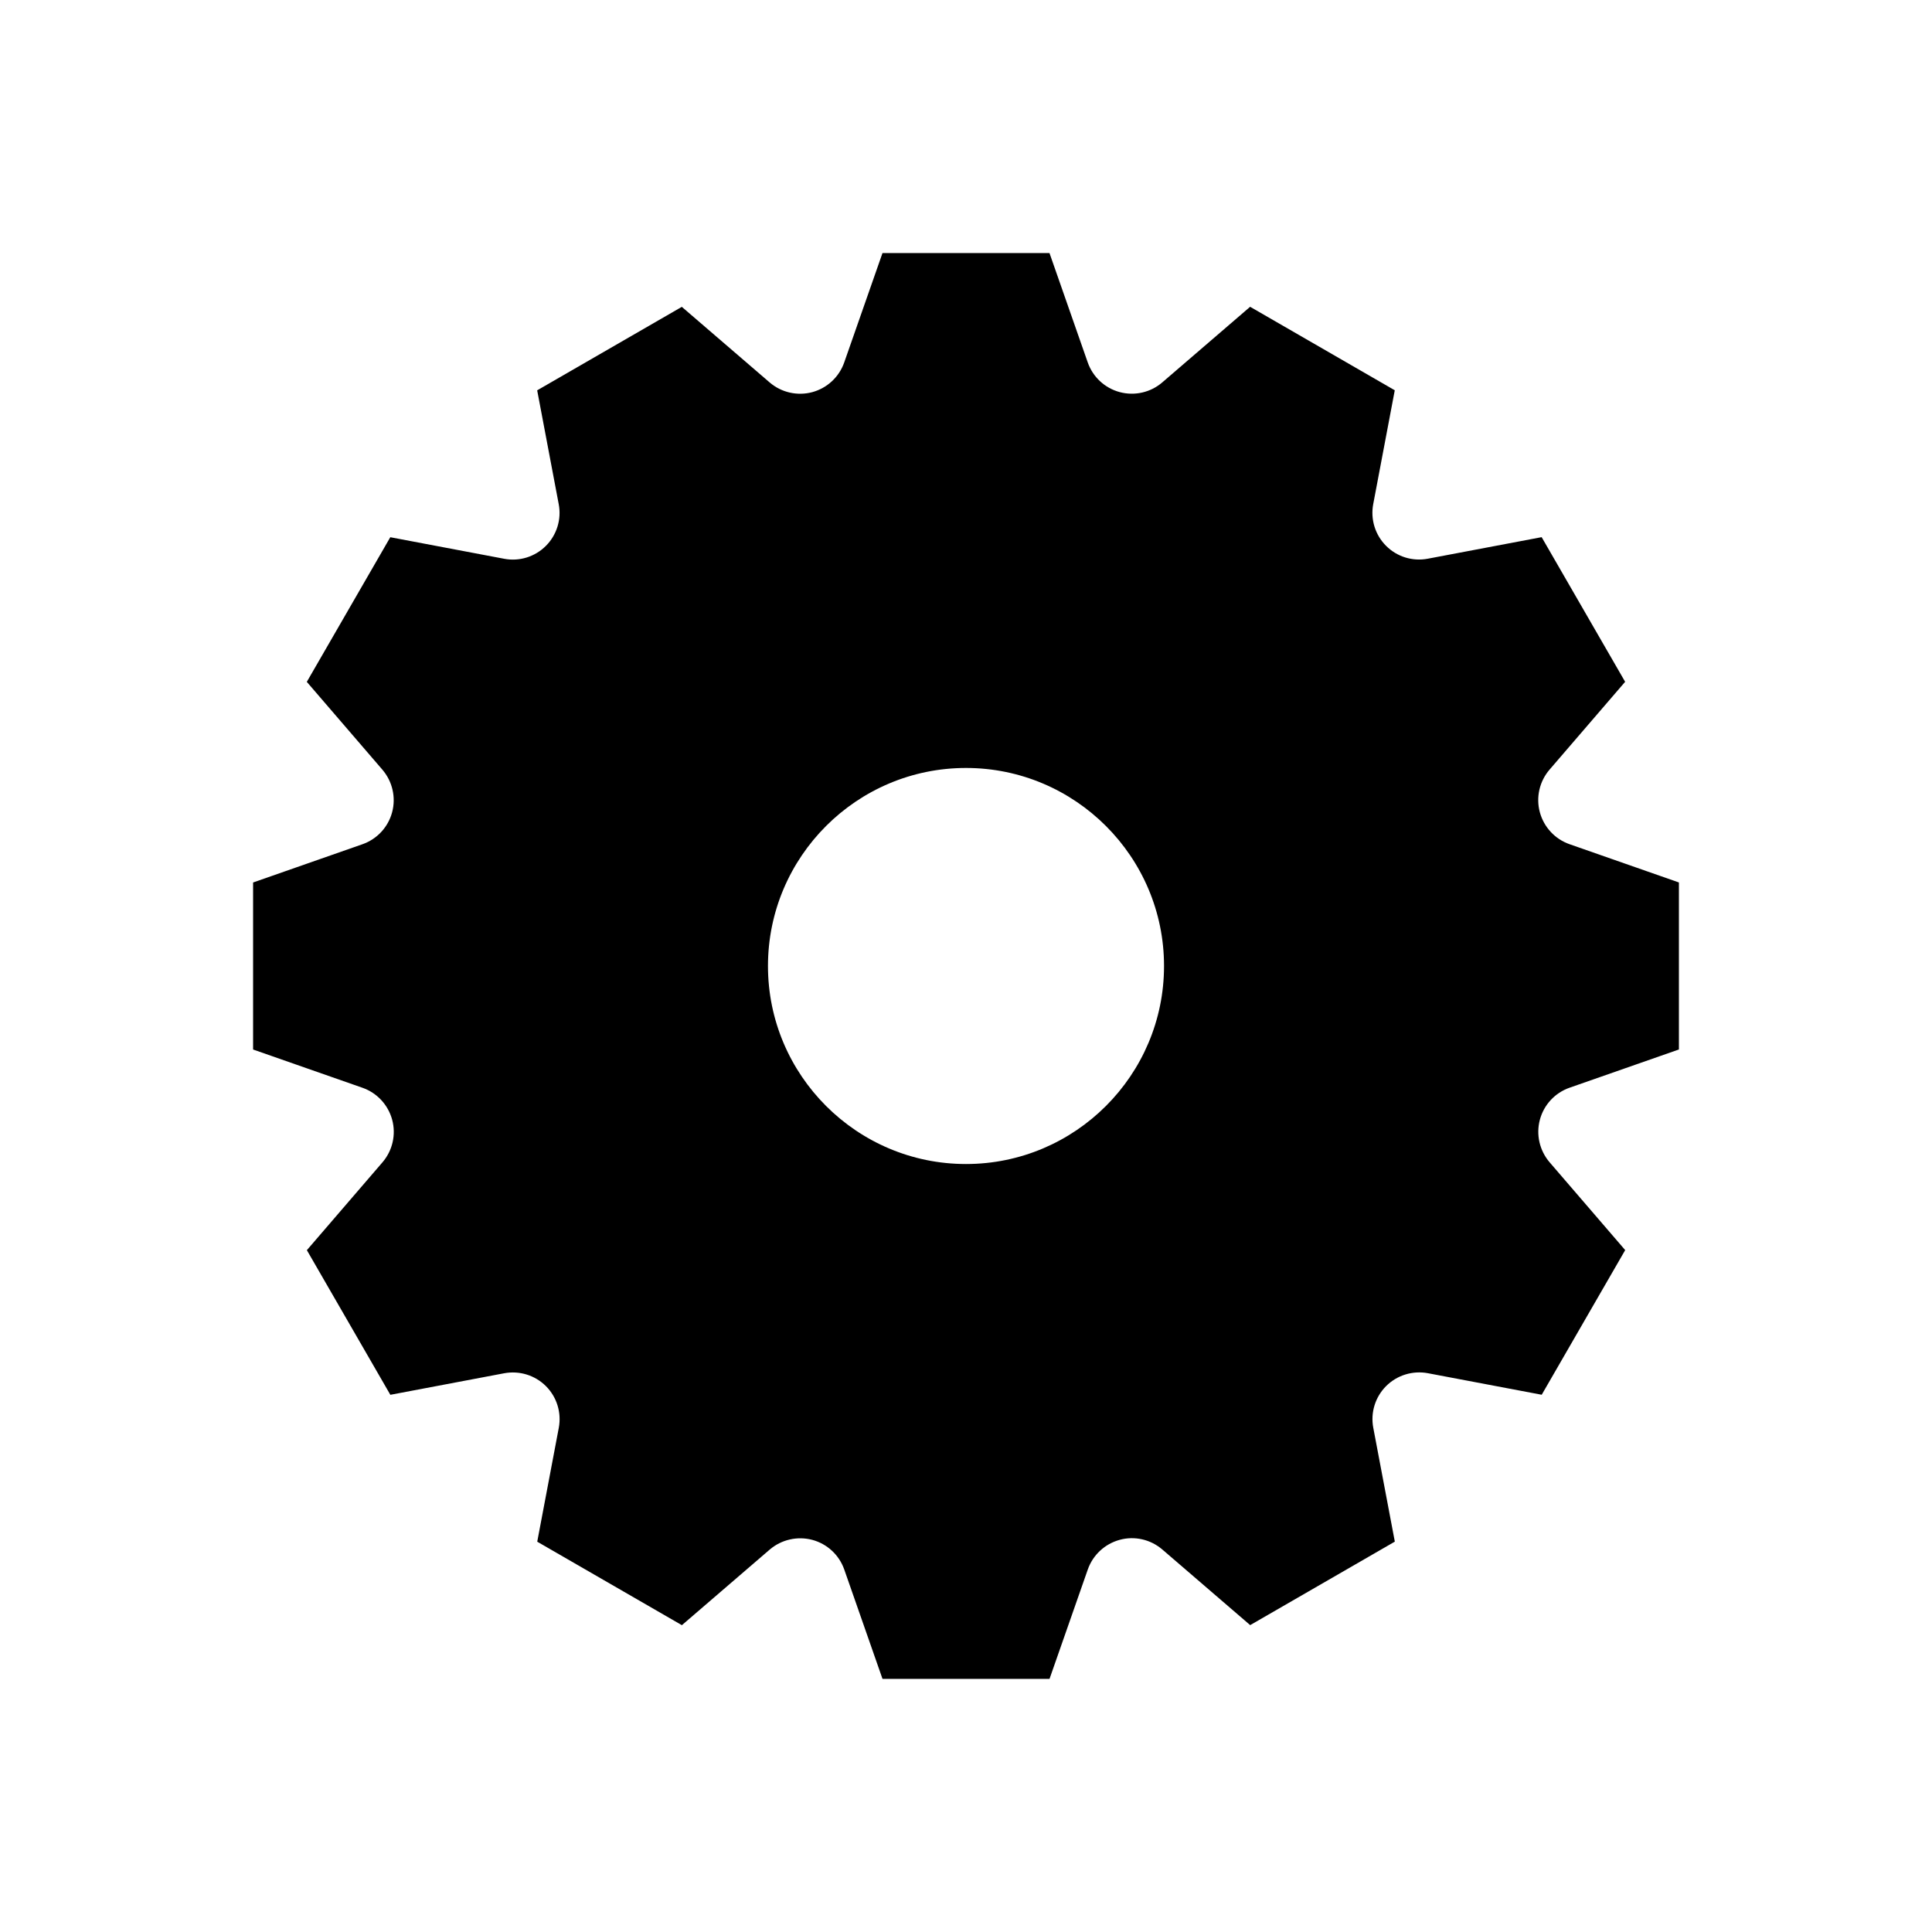 <?xml version="1.0" encoding="UTF-8"?>
<!-- Uploaded to: ICON Repo, www.iconrepo.com, Generator: ICON Repo Mixer Tools -->
<svg fill="#000000" width="800px" height="800px" version="1.1" viewBox="144 144 512 512" xmlns="http://www.w3.org/2000/svg">
 <path d="m559.94 432.26 28.988-10.137v-44.262l-28.988-10.141c-3.863-1.355-6.801-4.523-7.871-8.48-1.059-3.957-0.094-8.176 2.582-11.285l20.027-23.27-22.125-38.332-30.176 5.711c-4.019 0.766-8.156-0.504-11.051-3.41-2.898-2.898-4.168-7.023-3.41-11.051l5.711-30.176-38.332-22.125-23.27 20.027c-3.098 2.676-7.328 3.641-11.285 2.582-3.957-1.059-7.125-4-8.48-7.871l-10.133-28.973h-44.262l-10.141 28.988c-1.355 3.863-4.523 6.801-8.48 7.871-3.945 1.051-8.176 0.094-11.285-2.582l-23.27-20.027-38.332 22.125 5.711 30.176c0.766 4.019-0.516 8.156-3.41 11.051-2.898 2.898-7.031 4.176-11.051 3.41l-30.176-5.711-22.125 38.332 20.027 23.27c2.664 3.106 3.641 7.328 2.582 11.285-1.059 3.957-4 7.125-7.871 8.48l-28.973 10.133v44.262l28.988 10.141c3.863 1.355 6.801 4.523 7.871 8.48 1.059 3.957 0.094 8.176-2.582 11.285l-20.027 23.27 22.125 38.332 30.176-5.711c4.019-0.746 8.156 0.516 11.051 3.41 2.898 2.898 4.168 7.023 3.41 11.051l-5.711 30.176 38.332 22.125 23.27-20.027c3.106-2.664 7.348-3.621 11.285-2.582 3.957 1.059 7.125 4 8.48 7.871l10.133 28.973h44.262l10.141-28.988c1.355-3.863 4.523-6.801 8.48-7.871 3.938-1.07 8.164-0.105 11.285 2.582l23.27 20.027 38.332-22.125-5.711-30.176c-0.766-4.019 0.516-8.156 3.41-11.051 2.898-2.898 7.062-4.156 11.051-3.41l30.176 5.711 22.125-38.332-20.027-23.27c-2.664-3.106-3.641-7.328-2.582-11.285 1.055-3.953 3.992-7.121 7.856-8.477zm-107.46-32.262c0 28.938-23.543 52.48-52.48 52.48s-52.48-23.543-52.48-52.48 23.543-52.48 52.48-52.48 52.48 23.543 52.48 52.48z"/>
</svg>